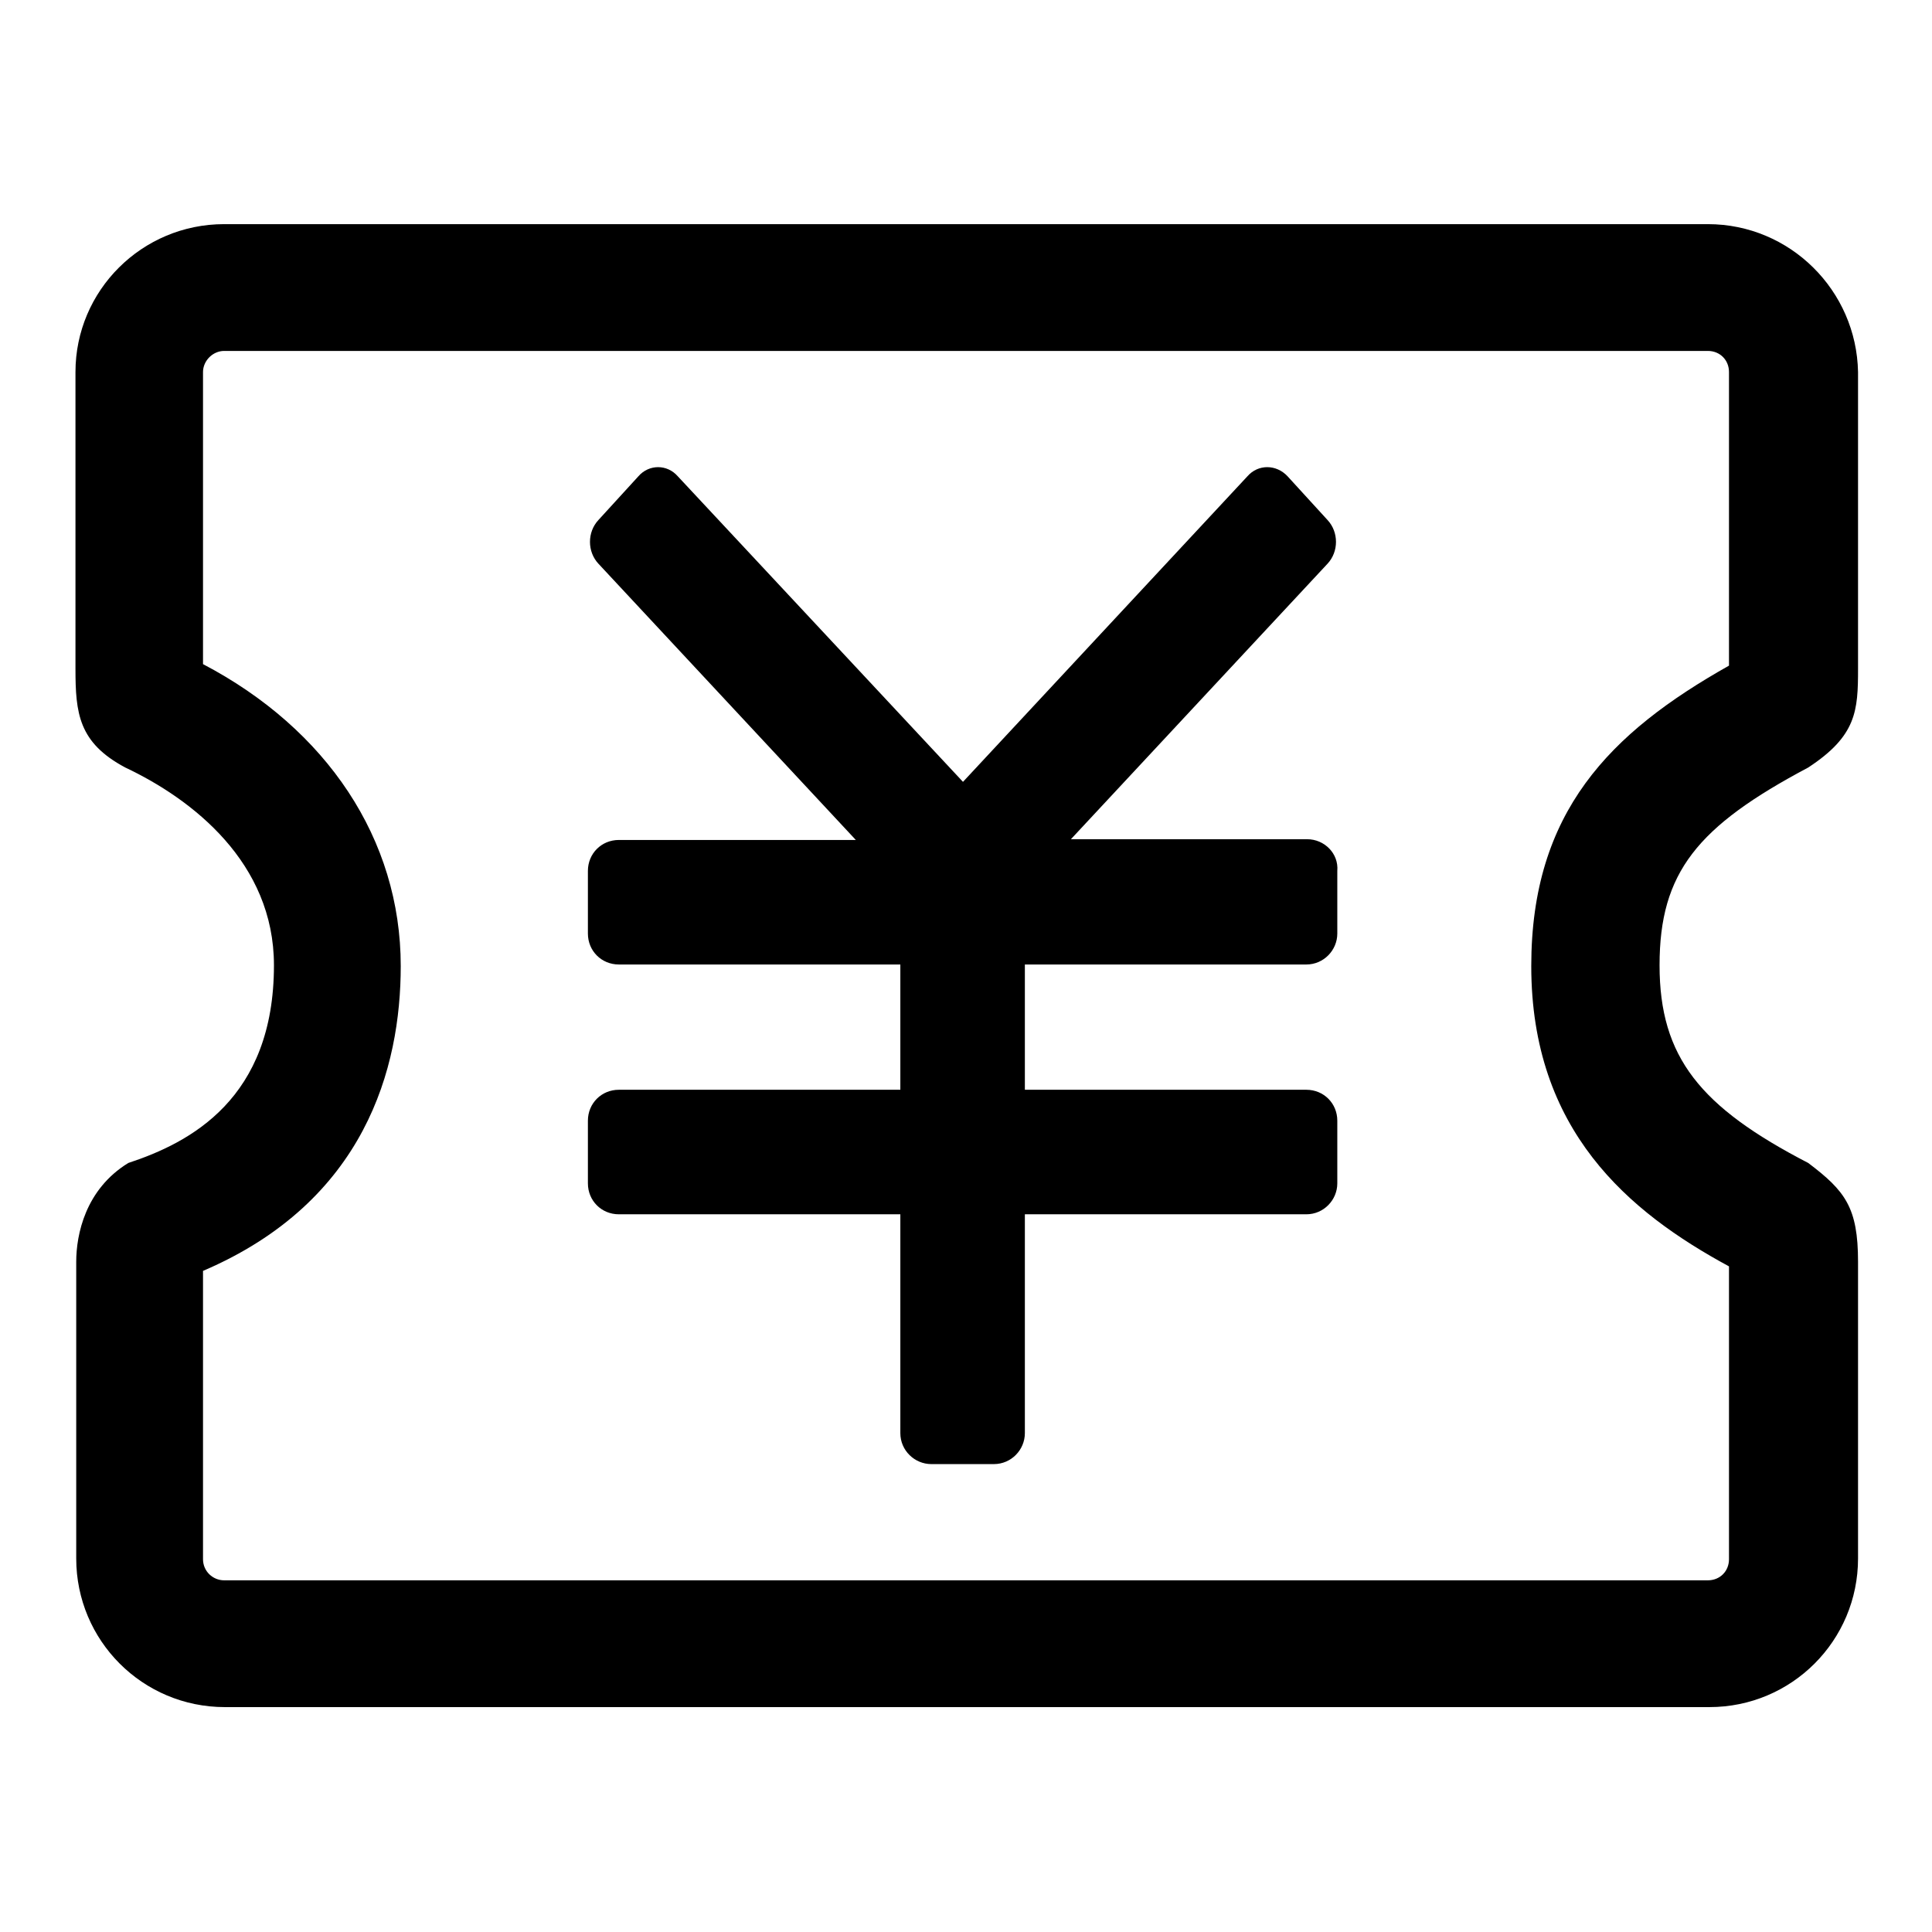 <?xml version="1.0" encoding="utf-8"?>
<!-- Svg Vector Icons : http://www.onlinewebfonts.com/icon -->
<!DOCTYPE svg PUBLIC "-//W3C//DTD SVG 1.1//EN" "http://www.w3.org/Graphics/SVG/1.1/DTD/svg11.dtd">
<svg version="1.1" xmlns="http://www.w3.org/2000/svg" xmlns:xlink="http://www.w3.org/1999/xlink" x="0px" y="0px" viewBox="0 0 256 256" enable-background="new 0 0 256 256" xml:space="preserve">
<g><g><path fill="#000000" d="M226.3,46.5c1.6,0,2.8,1.2,2.8,2.8v38.9c-15.8,8.9-26.2,19.4-26.2,39.8c0,21.8,12.9,32.6,26.2,39.8v38.8c0,1.6-1.2,2.8-2.8,2.8H29.7c-1.5,0-2.8-1.2-2.8-2.8l0-38.2c21.5-9.2,26.2-26.9,26.2-40.4c0-16.8-9.8-31.4-26.2-40V49.3c0-1.5,1.3-2.8,2.8-2.8H226.3 M226.3,29.7H29.7C18.8,29.7,10,38.5,10,49.3v39.3c0,5.9,0.4,9.8,6.6,13.1c8.9,4.2,19.7,12.6,19.7,26.2c0,17.7-11.1,23.5-19.3,26.2c-5.7,3.5-6.9,9.5-6.9,13.1v39.3c0,10.9,8.8,19.7,19.7,19.7h196.7c10.9,0,19.7-8.8,19.7-19.7v-39.3c0-7.2-1.7-9.4-6.6-13.1c-14.3-7.4-19.7-14-19.7-26.2c0-12.3,5-18.4,19.7-26.2c6.4-4.2,6.6-7.5,6.6-13.1V49.3C246,38.5,237.2,29.7,226.3,29.7L226.3,29.7z"/><path fill="#000000" d="M173.2,111.2h-31.3l34-36.5c1.5-1.6,1.5-4.2,0-5.8l-5.3-5.8c-1.5-1.6-3.9-1.6-5.3,0l-37.7,40.5L89.8,63.1c-1.4-1.6-3.8-1.6-5.2,0l-5.3,5.8c-1.5,1.6-1.5,4.2,0,5.8l34.1,36.6H82c-2.3,0-4.1,1.8-4.1,4.1v8.3c0,2.3,1.8,4.1,4.1,4.1h37.3v16.6H82c-2.3,0-4.1,1.8-4.1,4.1v8.3c0,2.3,1.8,4.1,4.1,4.1h37.3v29c0,2.3,1.9,4.1,4.1,4.1h8.3c2.3,0,4.1-1.9,4.1-4.1v-29h37.3c2.3,0,4.1-1.9,4.1-4.1v-8.3c0-2.3-1.8-4.1-4.1-4.1h-37.3v-16.6h37.3c2.3,0,4.1-1.9,4.1-4.1v-8.3C177.4,113.1,175.5,111.2,173.2,111.2L173.2,111.2z"/><path fill="#000000" d="M171.3,112.1"/></g></g>
</svg>